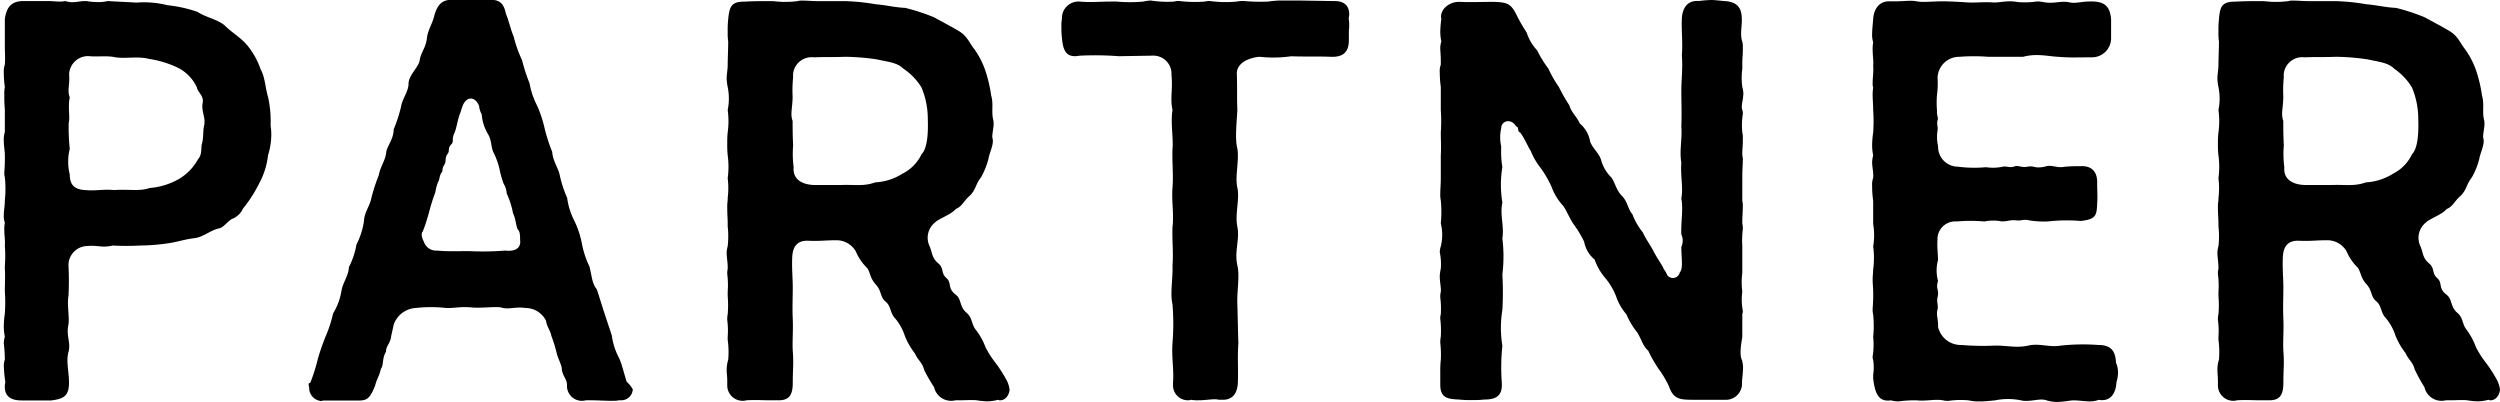 <svg id="レイヤー_1" data-name="レイヤー 1" xmlns="http://www.w3.org/2000/svg" viewBox="0 0 335.82 53.98"><g id="Layer_2" data-name="Layer 2"><g id="Layer_1-2" data-name="Layer 1-2"><g id="ttl_contents" data-name="ttl contents"><g id="PARTNER"><path d="M36.43,17.57A9.17,9.17,0,0,1,36,20.86a10.07,10.07,0,0,1-1.19,3.78A17.23,17.23,0,0,1,32.65,28a2.62,2.62,0,0,1-1.47,1.4c-.56.28-1.12,1.12-1.68,1.26-1.33.28-2.13,1.19-3.43,1.34s-2.45.56-3.64.7a26.12,26.12,0,0,1-3.64.28,31.57,31.57,0,0,1-3.64,0c-1.54.35-1.89-.07-3.5.07A2.57,2.57,0,0,0,9.2,35.71a38.12,38.12,0,0,1,0,4c-.21,1.19.14,2.81,0,3.85-.35,1.54.35,2.46,0,3.71s.07,2.6.07,4.14c0,1.89-.84,2.17-2.38,2.38h-4C1.56,53.79.65,53.3.65,52a1.91,1.91,0,0,1,.07-.63,21,21,0,0,1-.21-2.24,3,3,0,0,1,.14-.84c0-.73-.06-1.46-.14-2.18a3.92,3.92,0,0,1,.14-.9,6.7,6.7,0,0,1-.14-1.34,12.77,12.77,0,0,1,.14-1.75,21.45,21.45,0,0,0,0-3c0-1,.07-2,0-3V35.7A16.87,16.87,0,0,0,.65,33c.07-.63-.07-1.26-.07-2.1a4.81,4.81,0,0,1,.07-1,2.61,2.61,0,0,1-.14-1c0-.63.14-1.19.14-2a14.41,14.41,0,0,0,0-3.08,2.35,2.35,0,0,1-.07-.7,23.65,23.65,0,0,0,.07-2.38c0-.42-.14-1.12-.14-1.82a3.44,3.44,0,0,1,.14-1.19V14.7a17.06,17.06,0,0,1-.07-1.89,5.27,5.27,0,0,1,.07-1.12A13.36,13.36,0,0,1,.51,9.8,2.83,2.83,0,0,1,.65,8.68c.07-.91,0-1.75,0-2.45V2.52C.86,1.26,1.28.21,3,.14h3.5c.49,0,1,.07,1.4.07A3.41,3.41,0,0,0,8.77.14c1.12.35,1.61,0,2.8,0a9.86,9.86,0,0,0,1.8.14A4.92,4.92,0,0,0,14.45.14c1,.07,2.8.14,3.85.21A12.91,12.91,0,0,1,22.5.7a17.68,17.68,0,0,1,4.06.91c1,.7,2.87,1.05,3.71,1.89s2,1.5,2.87,2.5A10.19,10.19,0,0,1,35,9.29c.63,1.12.63,2.52,1,3.71a15.1,15.1,0,0,1,.35,3.85Zm-9-1c.21-.63-.42-1.75-.21-2.73s-.7-1.47-.77-2.1A5.63,5.63,0,0,0,23.9,9.1,13.79,13.79,0,0,0,20,7.91c-1.54-.42-3.43.07-4.83-.28-1.19-.14-1.82,0-3-.07A2.55,2.55,0,0,0,9.3,9.77a2.26,2.26,0,0,0,0,.45c.07,1.12-.28,2,.07,2.87-.28,1.4.07,2.59-.14,3.43A27,27,0,0,0,9.37,20a7.11,7.11,0,0,0,0,3.43c0,1.4.63,2,2,2.1,1.61.14,2.31-.14,4,0,2-.14,3.29.21,4.76-.28A9.36,9.36,0,0,0,24,24.06a6.83,6.83,0,0,0,2.59-2.66c.63-.7.35-1.54.56-2.17.24-1,.06-1.73.34-2.64Z"/><path d="M85,52.3a1.55,1.55,0,0,1-1.54,1.47h-.28a4.81,4.81,0,0,1-1,.07h-.14c-.84,0-1.75-.07-2.59-.07h-.63c-.21,0-.35.07-.56.07a2,2,0,0,1-2.1-2c.07-.84-.56-1.26-.7-2.24.07-.42-.56-1.54-.7-2.24a17.75,17.75,0,0,0-.7-2.25c-.14-.76-.63-1.25-.7-2a3.09,3.09,0,0,0-2.8-1.74c-1.33-.21-2.31.27-3.29-.08-1-.13-2.73.14-4,0-1.54-.13-2.38.14-3.36.08a18.37,18.37,0,0,0-4.06,0,3.35,3.35,0,0,0-2.94,2.16l-.35,1.54c-.07,1-.77,1.48-.7,2.17-.56.85-.28,1.76-.7,2.32-.21,1-.56,1.33-.77,2.24-.63,1.54-1,2-2.1,2H43.43c-.07,0-.21.07-.28.07a1.78,1.78,0,0,1-1.61-1.54v-.14c0-.21-.08-.35-.08-.56s.08-.14.22-.21a23.06,23.06,0,0,0,1-3.15,30.24,30.24,0,0,1,1.06-3.08,16.54,16.54,0,0,0,1-3.08A8.46,8.46,0,0,0,45.88,39c.21-1.12.91-1.89,1-3.15a10.2,10.2,0,0,0,1-3,9.93,9.93,0,0,0,1-3.08c.07-1.33.77-2,1-3.15a23.77,23.77,0,0,1,1-3.08c.21-1.19.91-2,1-3.08.07-.77,1-1.75,1-3.08a19.77,19.77,0,0,0,1-3.08c.14-1,1-2,1-3.08S56.24,9,56.37,8.12c.21-1.26.84-1.61,1-3.15.14-1,.77-1.89,1-3,.42-1.33,1-2,2.31-2h5.18c1.26,0,1.82.49,2.1,1.89.35.77.63,2.1,1.05,3.08a16.88,16.88,0,0,0,1.12,3.15,22.1,22.1,0,0,0,1,3.08,10.59,10.59,0,0,0,1.05,3.08,17.31,17.31,0,0,1,1,3.08,22.14,22.14,0,0,0,1,3.08c.07,1.19.84,2.24,1,3.08a15.83,15.83,0,0,0,1,3.08,9.76,9.76,0,0,0,1,3.15,12.34,12.34,0,0,1,1,3.08,12.17,12.17,0,0,0,1,3c.35,1.4.35,2.31,1,3.08l1,3.16,1,3a8.9,8.9,0,0,0,1,3.09c.42,1,.63,2,1,3.15A3.7,3.7,0,0,1,85,52.3ZM69.89,32.55c-.07-.49.07-1.4-.35-1.75-.28-.63-.21-1.26-.63-2.17A11,11,0,0,0,68.07,26a3,3,0,0,0-.42-1.33,12.63,12.63,0,0,1-.56-2,10.56,10.56,0,0,0-.7-2c-.49-.81-.28-1.75-.84-2.66a6,6,0,0,1-.84-2.66,2.62,2.62,0,0,1-.35-1.12c-.63-1.47-1.82-1.19-2.24.07-.14.35-.21.7-.35,1-.42,1.26-.42,1.89-.77,2.66s0,1-.35,1.4c-.56.56-.21.84-.49,1.26-.49.63-.14,1-.49,1.54s-.14.84-.35,1c-.35.56-.21.84-.49,1.33a6.21,6.21,0,0,0-.35,1.33,25.82,25.82,0,0,0-.84,2.66,23.7,23.7,0,0,1-.84,2.59c-.28.28-.14.91.14,1.4a1.72,1.72,0,0,0,1.75,1.19c1.54.14,3,.07,4.27.07a38.16,38.16,0,0,0,4.9-.07C69.26,33.81,69.82,33.32,69.89,32.55Z"/><path d="M135.62,52.37c-.14,1-.77,1.4-1.26,1.4a.4.4,0,0,1-.28-.07,5.72,5.72,0,0,1-1.54.21,9.83,9.83,0,0,1-1.33-.14c-.63-.07-1.54,0-2.24,0h-.49c-.21,0-.42.07-.63.07A2.35,2.35,0,0,1,125.47,52a20.33,20.33,0,0,1-1.33-2.31c-.28-1.06-.77-1.19-1.26-2.24a9.56,9.56,0,0,1-1.33-2.32,7.13,7.13,0,0,0-1.26-2.31c-.77-.77-.56-1.68-1.33-2.31s-.49-1.4-1.33-2.31-.7-1.75-1.26-2.31a6.72,6.72,0,0,1-1.4-2.1,3,3,0,0,0-2.6-1.52c-1.54,0-2.17.14-3.78.07s-2.1.91-2.17,2.17c-.07,1.61.07,2.8.07,4.13s-.07,2.66,0,4.2-.07,3,0,4.28c.14,1.82,0,2.45,0,4.34,0,1.68-.56,2.31-1.89,2.31h-1.19c-.84,0-2-.07-3.15,0a1.57,1.57,0,0,1-.57.07,2.07,2.07,0,0,1-2-2.1v-.63c0-.49-.08-1-.08-1.47a5,5,0,0,1,.21-1.33,11.83,11.83,0,0,0-.07-2.66v-.42A10.48,10.48,0,0,0,97.69,43a3.42,3.42,0,0,1,.06-.78,14.32,14.32,0,0,0,0-2.45V39.2a11.84,11.84,0,0,0-.06-2.38,2.76,2.76,0,0,1,.06-.7v-.21c0-.7-.14-1.33-.14-2a4,4,0,0,1,.14-.84,11.83,11.83,0,0,0,0-2.66V30c0-.56-.06-1.26-.06-2a7,7,0,0,1,.06-1.12V26.6a10.76,10.76,0,0,0,0-2.66,11.35,11.35,0,0,0,0-3.08,13.22,13.22,0,0,1-.06-1.54,13.22,13.22,0,0,1,.06-1.54,10.77,10.77,0,0,0,0-3,7.61,7.61,0,0,0,0-3.08,8.36,8.36,0,0,1-.14-1.12c0-.63.14-1.19.14-1.89s.07-2.31.07-3.08a8.47,8.47,0,0,1-.07-1.33,14.63,14.63,0,0,1,.07-1.75C98,.85,98.25.22,100,.22c1.33-.07,2.1-.07,3.5-.07h.35a12.94,12.94,0,0,0,3.29,0,1.91,1.91,0,0,1,.63-.07c.63,0,1.4.07,2,.07h3.71a28.62,28.62,0,0,1,4.13.42c1.61.14,2.52.42,4,.49a27.49,27.49,0,0,1,3.85,1.26c1,.56,2.1,1.12,3.29,1.82s1.4,1.54,2.17,2.52a11,11,0,0,1,1.45,2.86,18.5,18.5,0,0,1,.77,3.29c.35,1.19,0,2.17.28,3.29.21.84-.28,2-.07,2.59.14.77-.49,2-.56,2.59a10,10,0,0,1-1,2.52c-.77,1-.63,1.47-1.4,2.38-1,.84-1.12,1.54-2,1.89-.63.77-2.24,1.26-2.8,1.82a2.63,2.63,0,0,0-.7,3.22c.35.84.28,1.54,1.12,2.24s.35,1.33,1.12,2,.07,1.33,1.26,2.24c.77.56.49,1.61,1.4,2.38s.63,1.54,1.33,2.38a8.68,8.68,0,0,1,1.25,2.27,13.44,13.44,0,0,0,1.26,2,17.27,17.27,0,0,1,1.47,2.24A3.73,3.73,0,0,1,135.62,52.37ZM123.79,20.72c.77-.77.91-2.8.84-4.69a11,11,0,0,0-.84-4.27,8.09,8.09,0,0,0-2.42-2.52c-.84-.84-2-.91-3.57-1.26a30.48,30.48,0,0,0-4.27-.35c-2,.07-2.31,0-4.2.07a2.5,2.5,0,0,0-2.79,2.17,2.69,2.69,0,0,0,0,.49,17.24,17.24,0,0,0-.07,2.59c0,1.47-.35,2.38,0,3.29,0,.91,0,1.89.07,3.29a13.76,13.76,0,0,0,.07,2.94c-.14,1.4.84,2.31,2.73,2.38H113c1.75-.07,3.08.21,4.55-.35a7.67,7.67,0,0,0,3.71-1.19A5.63,5.63,0,0,0,123.79,20.72Z"/><path d="M181.19,4.13V5.39c0,1.61-.77,2.31-2.45,2.24-1.47-.07-3,0-5.32-.07a16.86,16.86,0,0,1-4.2.07c-1.19.07-3.08.7-3.08,2.24.07,2,0,3.08.07,4.9-.07,1.54-.35,3.85,0,5.18.28,1.61-.35,3.78,0,5.25s-.35,3.57,0,5.25-.42,3.29,0,5.18c.35,1.47-.07,3.43,0,5.25.07,2,.07,3.44.14,5.19-.14,2,0,3.22-.07,5.32-.07,1.54-.77,2.31-2,2.31h-.49c-.14,0-.35-.07-.49-.07-.77,0-1.47.14-2.31.14a4.76,4.76,0,0,1-1-.07,1.17,1.17,0,0,1-.49.07,2,2,0,0,1-1.93-2.07,2.91,2.91,0,0,1,0-.31c.14-1.68-.21-3.43-.07-5.32a32.12,32.12,0,0,0,0-5.19c-.35-1.54.07-3.36,0-5.25.14-1.82-.07-3.22,0-5.18.21-1.68-.14-3.43,0-5.25s-.07-3.29,0-5.25c.14-1.33-.28-3.43,0-5.18-.35-1.61.07-2.73-.14-4.69a2.43,2.43,0,0,0-2.24-2.6,2.66,2.66,0,0,0-.49,0l-4.35.07a41.81,41.81,0,0,0-5.25-.07c-1.82.35-2.24-.7-2.38-2.38a9.32,9.32,0,0,1-.07-1.4,5.25,5.25,0,0,1,.07-1.19A2.21,2.21,0,0,1,144.8.21h.26c1.26.14,2.73,0,4.27,0H150a19.46,19.46,0,0,0,3.58,0,5.6,5.6,0,0,1,1-.14,14.44,14.44,0,0,0,3.15.14,2.06,2.06,0,0,1,.7-.07,17.88,17.88,0,0,0,3.43.07,2.35,2.35,0,0,1,.7-.07,15.22,15.22,0,0,0,3.57.07,4.18,4.18,0,0,1,1-.07,24.73,24.73,0,0,0,3.22.07,13.15,13.15,0,0,1,1.54-.14h2.66l4.27.07h.42c1.26,0,2,.56,2,1.82,0,.14-.07.35-.07.56A5.79,5.79,0,0,1,181.19,4.13Z"/><path d="M234,48.38a4.23,4.23,0,0,1,.14,1c0,.7-.14,1.54-.14,2a2.18,2.18,0,0,1-2,2.32h-4.71c-1.68,0-2.52-.14-3.08-1.75a12.92,12.92,0,0,0-1.4-2.38,18,18,0,0,1-1.4-2.45c-.77-.7-.84-1.4-1.47-2.45a10.16,10.16,0,0,1-1.47-2.45,7.34,7.34,0,0,1-1.4-2.46,8.73,8.73,0,0,0-1.47-2.45,7.65,7.65,0,0,1-1.4-2.45,4,4,0,0,1-1.4-2.38A14.46,14.46,0,0,0,211.29,30c-.56-.91-1-2-1.4-2.45a7.38,7.38,0,0,1-1.47-2.45,15.21,15.21,0,0,0-1.4-2.45,9.2,9.2,0,0,1-1.4-2.38c-.35-.49-.77-1.61-1.4-2.45-.5-.21-.08-.7-.56-.84-.71-1.19-2-.7-2,.21a5.64,5.64,0,0,0,0,2.52,12.48,12.48,0,0,0,.15,2.73,14.62,14.62,0,0,0,0,4.76c-.36,1.75.27,3.08,0,4.83a19.52,19.52,0,0,1,0,4.83,42,42,0,0,1,0,4.76,15.11,15.11,0,0,0,0,4.84,27.66,27.66,0,0,0-.08,4.9c.14,1.89-.84,2.31-2.38,2.31a11.34,11.34,0,0,1-1.54.07,13.78,13.78,0,0,1-1.82-.07c-1.54-.07-2.52-.21-2.52-2V50.06a14.63,14.63,0,0,1,.07-1.75,12.88,12.88,0,0,0-.07-2.24,4,4,0,0,1,.07-.84,13.62,13.62,0,0,0-.07-2.39,1.91,1.91,0,0,1,.07-.63,12,12,0,0,0-.07-2.24,2.83,2.83,0,0,1,.07-.77c.07-.49-.14-1.26-.14-2.1a5.6,5.6,0,0,1,.14-1,8,8,0,0,0-.14-2.24,2.9,2.9,0,0,1,.14-.77,6.42,6.42,0,0,0,0-3.08,15.85,15.85,0,0,0,0-3.08,4,4,0,0,1-.07-.91c0-.63.07-1.26.07-2.1V20.86c.07-1.12,0-2,0-3.08a21.45,21.45,0,0,0,0-3V11.69a14.83,14.83,0,0,1-.14-2,2.35,2.35,0,0,1,.14-1,19.1,19.1,0,0,0-.07-2,3.25,3.25,0,0,1,.14-1.12,6.6,6.6,0,0,1-.14-1.33,13.59,13.59,0,0,1,.14-1.68c-.28-1.19,1-2.38,2.52-2.31,1.19.07,3.08,0,4.55,0,1.75.07,2.25.21,3,1.68a21.21,21.21,0,0,0,1.4,2.45,6.18,6.18,0,0,0,1.4,2.38A15.08,15.08,0,0,0,208,9.23a15.21,15.21,0,0,0,1.4,2.45,21.21,21.21,0,0,0,1.4,2.45c.28,1,1.12,1.68,1.4,2.45a4,4,0,0,1,1.4,2.45c.35.91,1.19,1.54,1.47,2.45a5.2,5.2,0,0,0,1.4,2.38c.49.7.63,1.68,1.4,2.45s.84,1.89,1.4,2.45a8.9,8.9,0,0,0,1.4,2.45c.42.91,1.12,1.89,1.4,2.45.49,1,1.26,2,1.4,2.45a3.93,3.93,0,0,1,.49.84.93.93,0,0,0,1.31.21.91.91,0,0,0,.37-.56c.49-.56.21-1.89.21-3.43a2,2,0,0,0,0-1.68c-.07-1.75.28-3.29,0-4.83.28-1.54-.14-3,0-4.83-.28-1.54.14-3.22,0-4.83.07-1.68,0-3.36,0-4.83s.21-2.94.07-4.76c.14-1.68-.07-3.15,0-4.9.07-1.54.84-2.38,2-2.38h.35A14.73,14.73,0,0,1,229.84,0c.49,0,1,.07,1.75.14,1.54.07,2.38.7,2.38,2.38.07.77-.28,2.1.07,3.08a2.83,2.83,0,0,1,.07.77v.42c0,.56-.07,1.12-.07,1.61v.84a9.14,9.14,0,0,0,0,2.45,3.43,3.43,0,0,1,.14.84c0,.91-.35,1.68-.14,2.24a1.33,1.33,0,0,1,.07.56,9.57,9.57,0,0,0-.07,2.45,2.83,2.83,0,0,1,.07.77V19c0,.56-.07,1.05-.07,1.47v.42a1.91,1.91,0,0,1,.07.63c0,.56-.07,1.26-.07,2V27a2.35,2.35,0,0,1,.07.7c0,.7-.07,1.4-.07,2V30a3.3,3.3,0,0,1,.07.77,12.75,12.75,0,0,0-.07,2.31v3.57a9.66,9.66,0,0,0,0,2.52,8,8,0,0,0,.07,2.59.87.87,0,0,1-.07.42v3.08C233.9,46.13,233.62,47.68,234,48.38Z"/><path d="M284.51,50a4.3,4.3,0,0,1-.21,1.33c-.07,1.47-.77,2.66-2.38,2.38a3.43,3.43,0,0,1-1.19.21c-.7,0-1.4-.14-2.31-.14-.7.07-1.4.21-2.1.21a4.7,4.7,0,0,1-1.4-.21c-.77-.28-1.68.07-2.73.07a2.35,2.35,0,0,1-.7-.07,8.6,8.6,0,0,0-3.5,0c-.77.07-1.33.14-2,.14a6.1,6.1,0,0,1-1.54-.14,11.33,11.33,0,0,0-2.73.07,2.73,2.73,0,0,1-.7-.07c-.91-.21-2.45.14-3.5,0a16.31,16.31,0,0,0-2.52.14,4.82,4.82,0,0,1-1-.14c-1.82.28-2.17-1.26-2.38-2.94v-.49a6.7,6.7,0,0,0,0-2,1,1,0,0,1-.07-.49,9.78,9.78,0,0,0,.07-2.59,15,15,0,0,0,0-3,3.29,3.29,0,0,1-.07-.83,21.14,21.14,0,0,0,.07-2.25c0-.56-.07-1-.07-1.61s.07-1,.07-1.4a11.35,11.35,0,0,0,0-3.08,8.89,8.89,0,0,0,0-3V27a14.83,14.83,0,0,1-.14-2,2.83,2.83,0,0,1,.14-1.12c.07-.7-.14-1.4-.14-2.1a4,4,0,0,1,.14-.91,6.6,6.6,0,0,1-.14-1.33,12.77,12.77,0,0,1,.14-1.75,21.45,21.45,0,0,0,0-3c0-.77-.07-1.4-.07-2a5.3,5.3,0,0,1,.07-1,2.06,2.06,0,0,1-.07-.7c0-.7.14-1.4.07-2.31.07-.56-.07-1.26-.07-2.1a4.81,4.81,0,0,1,.07-1,3.25,3.25,0,0,1-.14-1.12c0-.56.07-1.12.14-2,.07-1.19.7-2.38,2.1-2.38h.84c.77,0,1.4-.07,2-.07a4,4,0,0,1,.91.07,4.64,4.64,0,0,0,1,.07c.7,0,1.61-.07,2.38-.07,1.19,0,2.24.07,3.36.14s2.18-.07,3.37,0c.77.07,1.47-.14,2.31-.14A5.4,5.4,0,0,1,271,.27,10.7,10.7,0,0,0,273.58.2a3.41,3.41,0,0,1,.84.07c1.4.28,2.17-.14,3.36,0,1,.28,1.61-.07,3-.07h.42c1.68.07,2.24.84,2.38,2.38v2.6A2.57,2.57,0,0,1,281,7.7c-2,0-2.87.07-4.55-.07-1.4-.07-2.87-.49-4.69,0h-4.69a24.87,24.87,0,0,0-3.86,0,2.9,2.9,0,0,0-2.94,2.86h0a11.26,11.26,0,0,1-.07,2.17,12,12,0,0,0,0,2.24c-.07.63.21.84.07,1.26s.07.91,0,1.33a5.66,5.66,0,0,0,.07,2.17,2.67,2.67,0,0,0,2.61,2.73H263a17.06,17.06,0,0,0,3.78.07A6.3,6.3,0,0,0,269,22.4c.56-.14.91.21,1.68-.07.42-.14.91.21,1.61.07,1.05-.21,1,.35,2.59-.07.77-.21,1.47.28,2.45.07a19,19,0,0,1,2-.07c1.75-.14,2.45.84,2.38,2.38,0,.91.07,1.75,0,2.59-.07,1.54-.07,2.17-2.24,2.38a22.4,22.4,0,0,0-4.41.07,13.38,13.38,0,0,1-2.45-.14c-.7-.21-1.19.07-1.68,0-1-.14-1.61.28-2.38.07a6.19,6.19,0,0,0-2,.07,20.9,20.9,0,0,0-3.71,0,2.39,2.39,0,0,0-2.58,2.2,2.09,2.09,0,0,0,0,.25c-.07,1,.07,2,.07,2.73a5.32,5.32,0,0,0,0,2.8c-.35,1.19.21,1.12-.07,2.24-.14.56.14,1.05,0,1.61-.21.77.14,1.41.07,2.31a3.13,3.13,0,0,0,3.15,2.45,34.71,34.71,0,0,0,4.56.08c1.68,0,2.87.35,4.41,0s2.8.28,4.41,0a27.83,27.83,0,0,1,5-.08c1.75,0,2.31.85,2.38,2.39A3.24,3.24,0,0,1,284.51,50Z"/><path d="M335.82,52.37c-.14,1-.77,1.4-1.26,1.4a.4.4,0,0,1-.28-.07,5.72,5.72,0,0,1-1.54.21,9.83,9.83,0,0,1-1.33-.14c-.63-.07-1.54,0-2.24,0h-.49c-.21,0-.42.07-.63.07A2.35,2.35,0,0,1,325.67,52a21.68,21.68,0,0,1-1.3-2.36c-.28-1.06-.77-1.19-1.26-2.24a9.56,9.56,0,0,1-1.33-2.32,7.13,7.13,0,0,0-1.26-2.31c-.77-.77-.56-1.68-1.33-2.31s-.49-1.4-1.33-2.31-.7-1.75-1.26-2.31a6.72,6.72,0,0,1-1.4-2.1,3,3,0,0,0-2.59-1.47c-1.54,0-2.18.14-3.79.07s-2.1.91-2.17,2.17c-.07,1.61.07,2.8.07,4.13s-.07,2.66,0,4.2-.07,3,0,4.28c.14,1.82,0,2.45,0,4.34,0,1.68-.56,2.31-1.89,2.31h-1.19c-.84,0-2-.07-3.15,0a1.51,1.51,0,0,1-.56.07,2.07,2.07,0,0,1-2-2.1v-.63c0-.49-.07-1-.07-1.47a4.3,4.3,0,0,1,.21-1.33,11.83,11.83,0,0,0-.07-2.66v-.42a10.48,10.48,0,0,0-.07-2.24,3,3,0,0,1,.07-.78,14.32,14.32,0,0,0,0-2.45V39.2a11.85,11.85,0,0,0-.07-2.38,2.35,2.35,0,0,1,.07-.7v-.21c0-.7-.14-1.33-.14-2a3.43,3.43,0,0,1,.14-.84,11.83,11.83,0,0,0,0-2.66V30c0-.56-.07-1.26-.07-2a6,6,0,0,1,.07-1.12V26.6a10.76,10.76,0,0,0,0-2.66,11.35,11.35,0,0,0,0-3.08,11.34,11.34,0,0,1-.07-1.54,11.34,11.34,0,0,1,.07-1.54,10.77,10.77,0,0,0,0-3,7.61,7.61,0,0,0,0-3.08,7,7,0,0,1-.14-1.12c0-.63.14-1.19.14-1.89s.07-2.31.07-3.08A8.47,8.47,0,0,1,298,4.28a14.63,14.63,0,0,1,.07-1.75c.14-1.68.42-2.31,2.17-2.31,1.33-.07,2.1-.07,3.5-.07h.35a12.94,12.94,0,0,0,3.29,0A1.91,1.91,0,0,1,308,.08c.63,0,1.4.07,2,.07h3.72a28.62,28.62,0,0,1,4.13.42c1.61.14,2.52.42,4,.49a27.49,27.49,0,0,1,3.85,1.26c1,.56,2.1,1.12,3.29,1.82s1.4,1.54,2.17,2.52a11.13,11.13,0,0,1,1.47,2.87,18.5,18.5,0,0,1,.77,3.29c.35,1.19,0,2.17.28,3.29.21.84-.28,2-.07,2.59.14.77-.49,2-.56,2.59a10,10,0,0,1-1,2.52c-.77,1-.63,1.47-1.4,2.38-1,.84-1.12,1.54-2,1.89-.63.77-2.24,1.26-2.8,1.82a2.63,2.63,0,0,0-.7,3.22c.35.84.28,1.54,1.12,2.24s.35,1.33,1.12,2,.07,1.33,1.26,2.24c.77.56.49,1.61,1.4,2.38s.63,1.54,1.33,2.38a8.92,8.92,0,0,1,1.19,2.24,13.44,13.44,0,0,0,1.26,2,17.27,17.27,0,0,1,1.47,2.24A3.8,3.8,0,0,1,335.82,52.37ZM324,20.72c.77-.77.91-2.8.84-4.69a11,11,0,0,0-.84-4.27,8.18,8.18,0,0,0-2.38-2.52c-.84-.84-2-.91-3.57-1.26a30.48,30.48,0,0,0-4.27-.35c-2,.07-2.32,0-4.21.07a2.5,2.5,0,0,0-2.79,2.17,2.69,2.69,0,0,0,0,.49,17.24,17.24,0,0,0-.07,2.59c0,1.47-.35,2.38,0,3.29,0,.91,0,1.89.07,3.29a13.76,13.76,0,0,0,.07,2.94c-.14,1.4.84,2.31,2.73,2.38h3.64c1.76-.07,3.09.21,4.56-.35a7.67,7.67,0,0,0,3.71-1.19A5.6,5.6,0,0,0,324,20.72Z"/></g></g></g></g></svg>